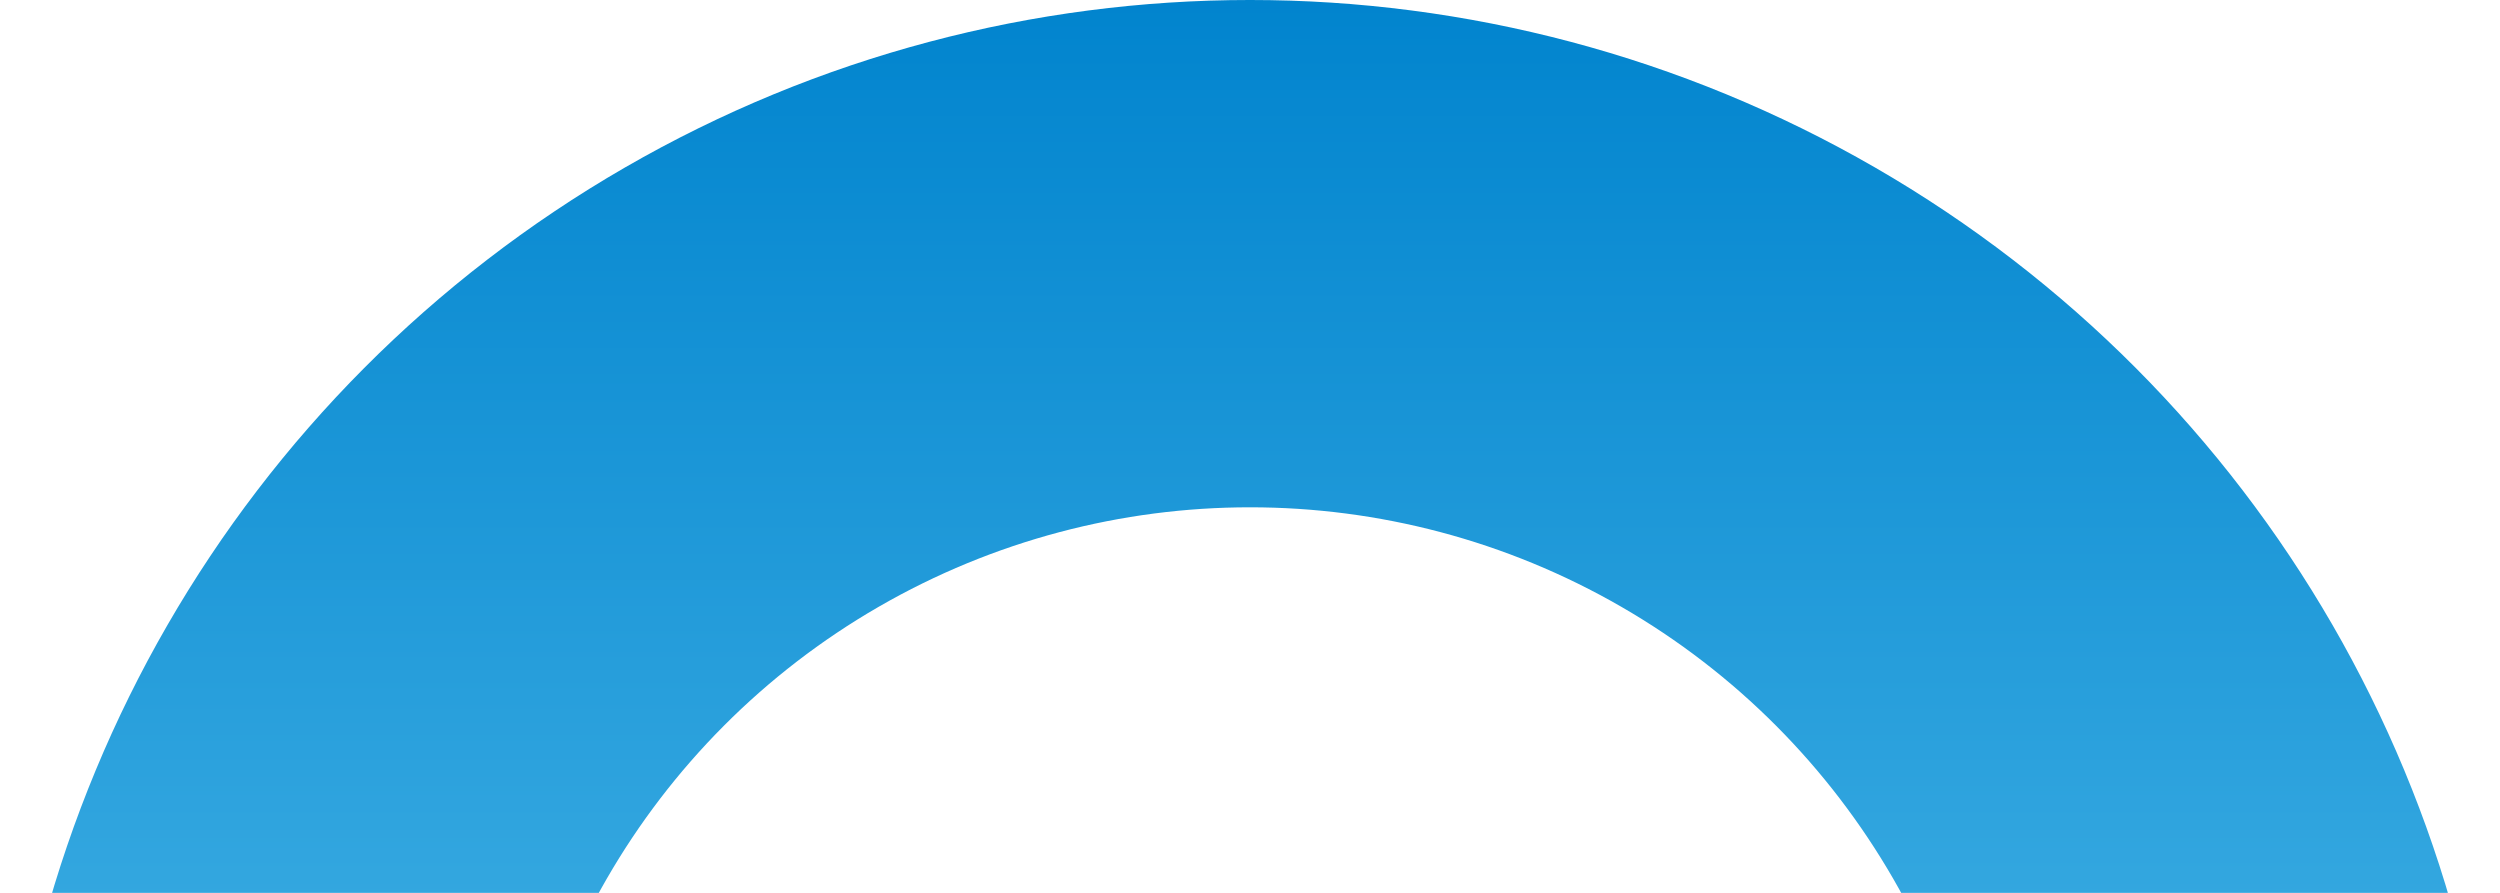 <svg width="1232" height="440" viewBox="0 0 1232 440" fill="none" xmlns="http://www.w3.org/2000/svg">
<circle cx="616" cy="616" r="491" stroke="url(#paint0_linear_627_916)" stroke-width="250"/>
<defs>
<linearGradient id="paint0_linear_627_916" x1="616" y1="0" x2="616" y2="1232" gradientUnits="userSpaceOnUse">
<stop stop-color="#0184CE"/>
<stop offset="1" stop-color="#8DE5FF"/>
</linearGradient>
</defs>
</svg>
